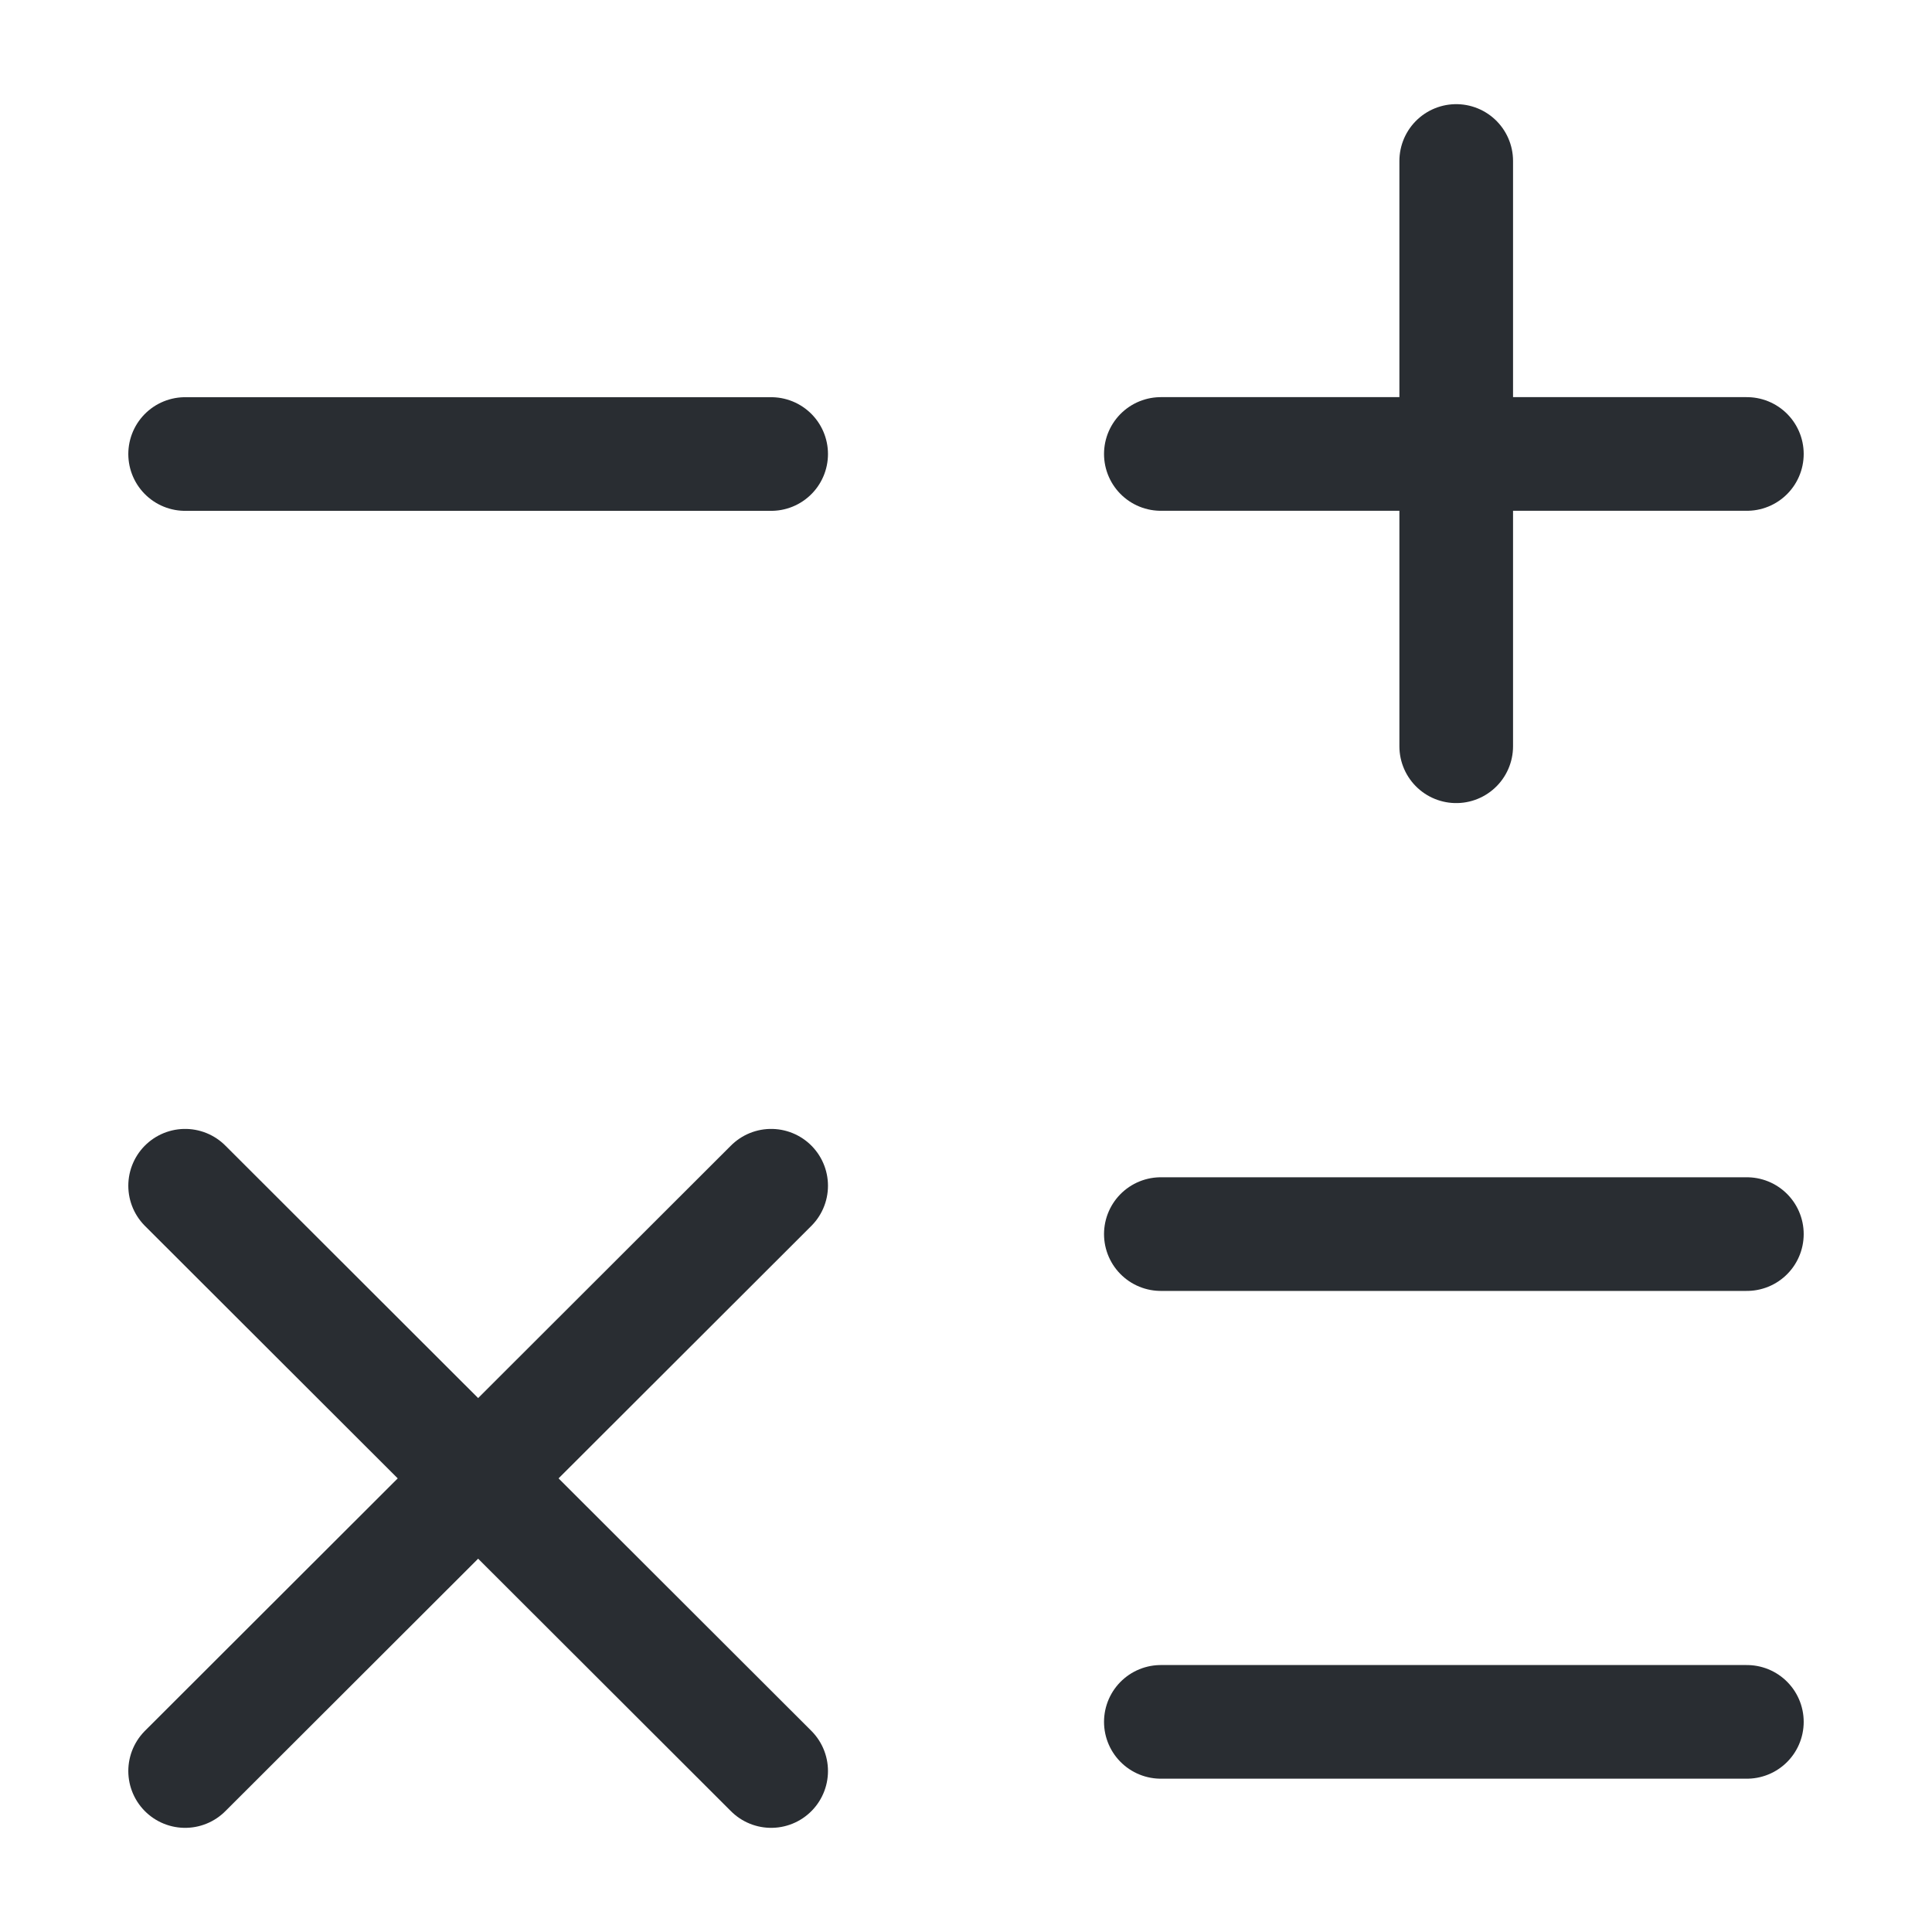 <svg width="34" height="34" viewBox="0 0 34 34" fill="none" xmlns="http://www.w3.org/2000/svg">
<path d="M20.429 7.989H30.742" stroke="#292D32" stroke-width="2" stroke-linecap="round" stroke-linejoin="round"/>
<path d="M3.258 7.99H13.571" stroke="#292D32" stroke-width="2" stroke-linecap="round" stroke-linejoin="round"/>
<path d="M20.429 21.718H30.742" stroke="#292D32" stroke-width="2" stroke-linecap="round" stroke-linejoin="round"/>
<path d="M20.429 30.302H30.742" stroke="#292D32" stroke-width="2" stroke-linecap="round" stroke-linejoin="round"/>
<path d="M25.627 13.133V2.833" stroke="#292D32" stroke-width="2" stroke-linecap="round" stroke-linejoin="round"/>
<path d="M3.258 31.167L13.571 20.867" stroke="#292D32" stroke-width="2" stroke-linecap="round" stroke-linejoin="round"/>
<path d="M13.571 31.167L3.258 20.867" stroke="#292D32" stroke-width="2" stroke-linecap="round" stroke-linejoin="round"/>
</svg>
